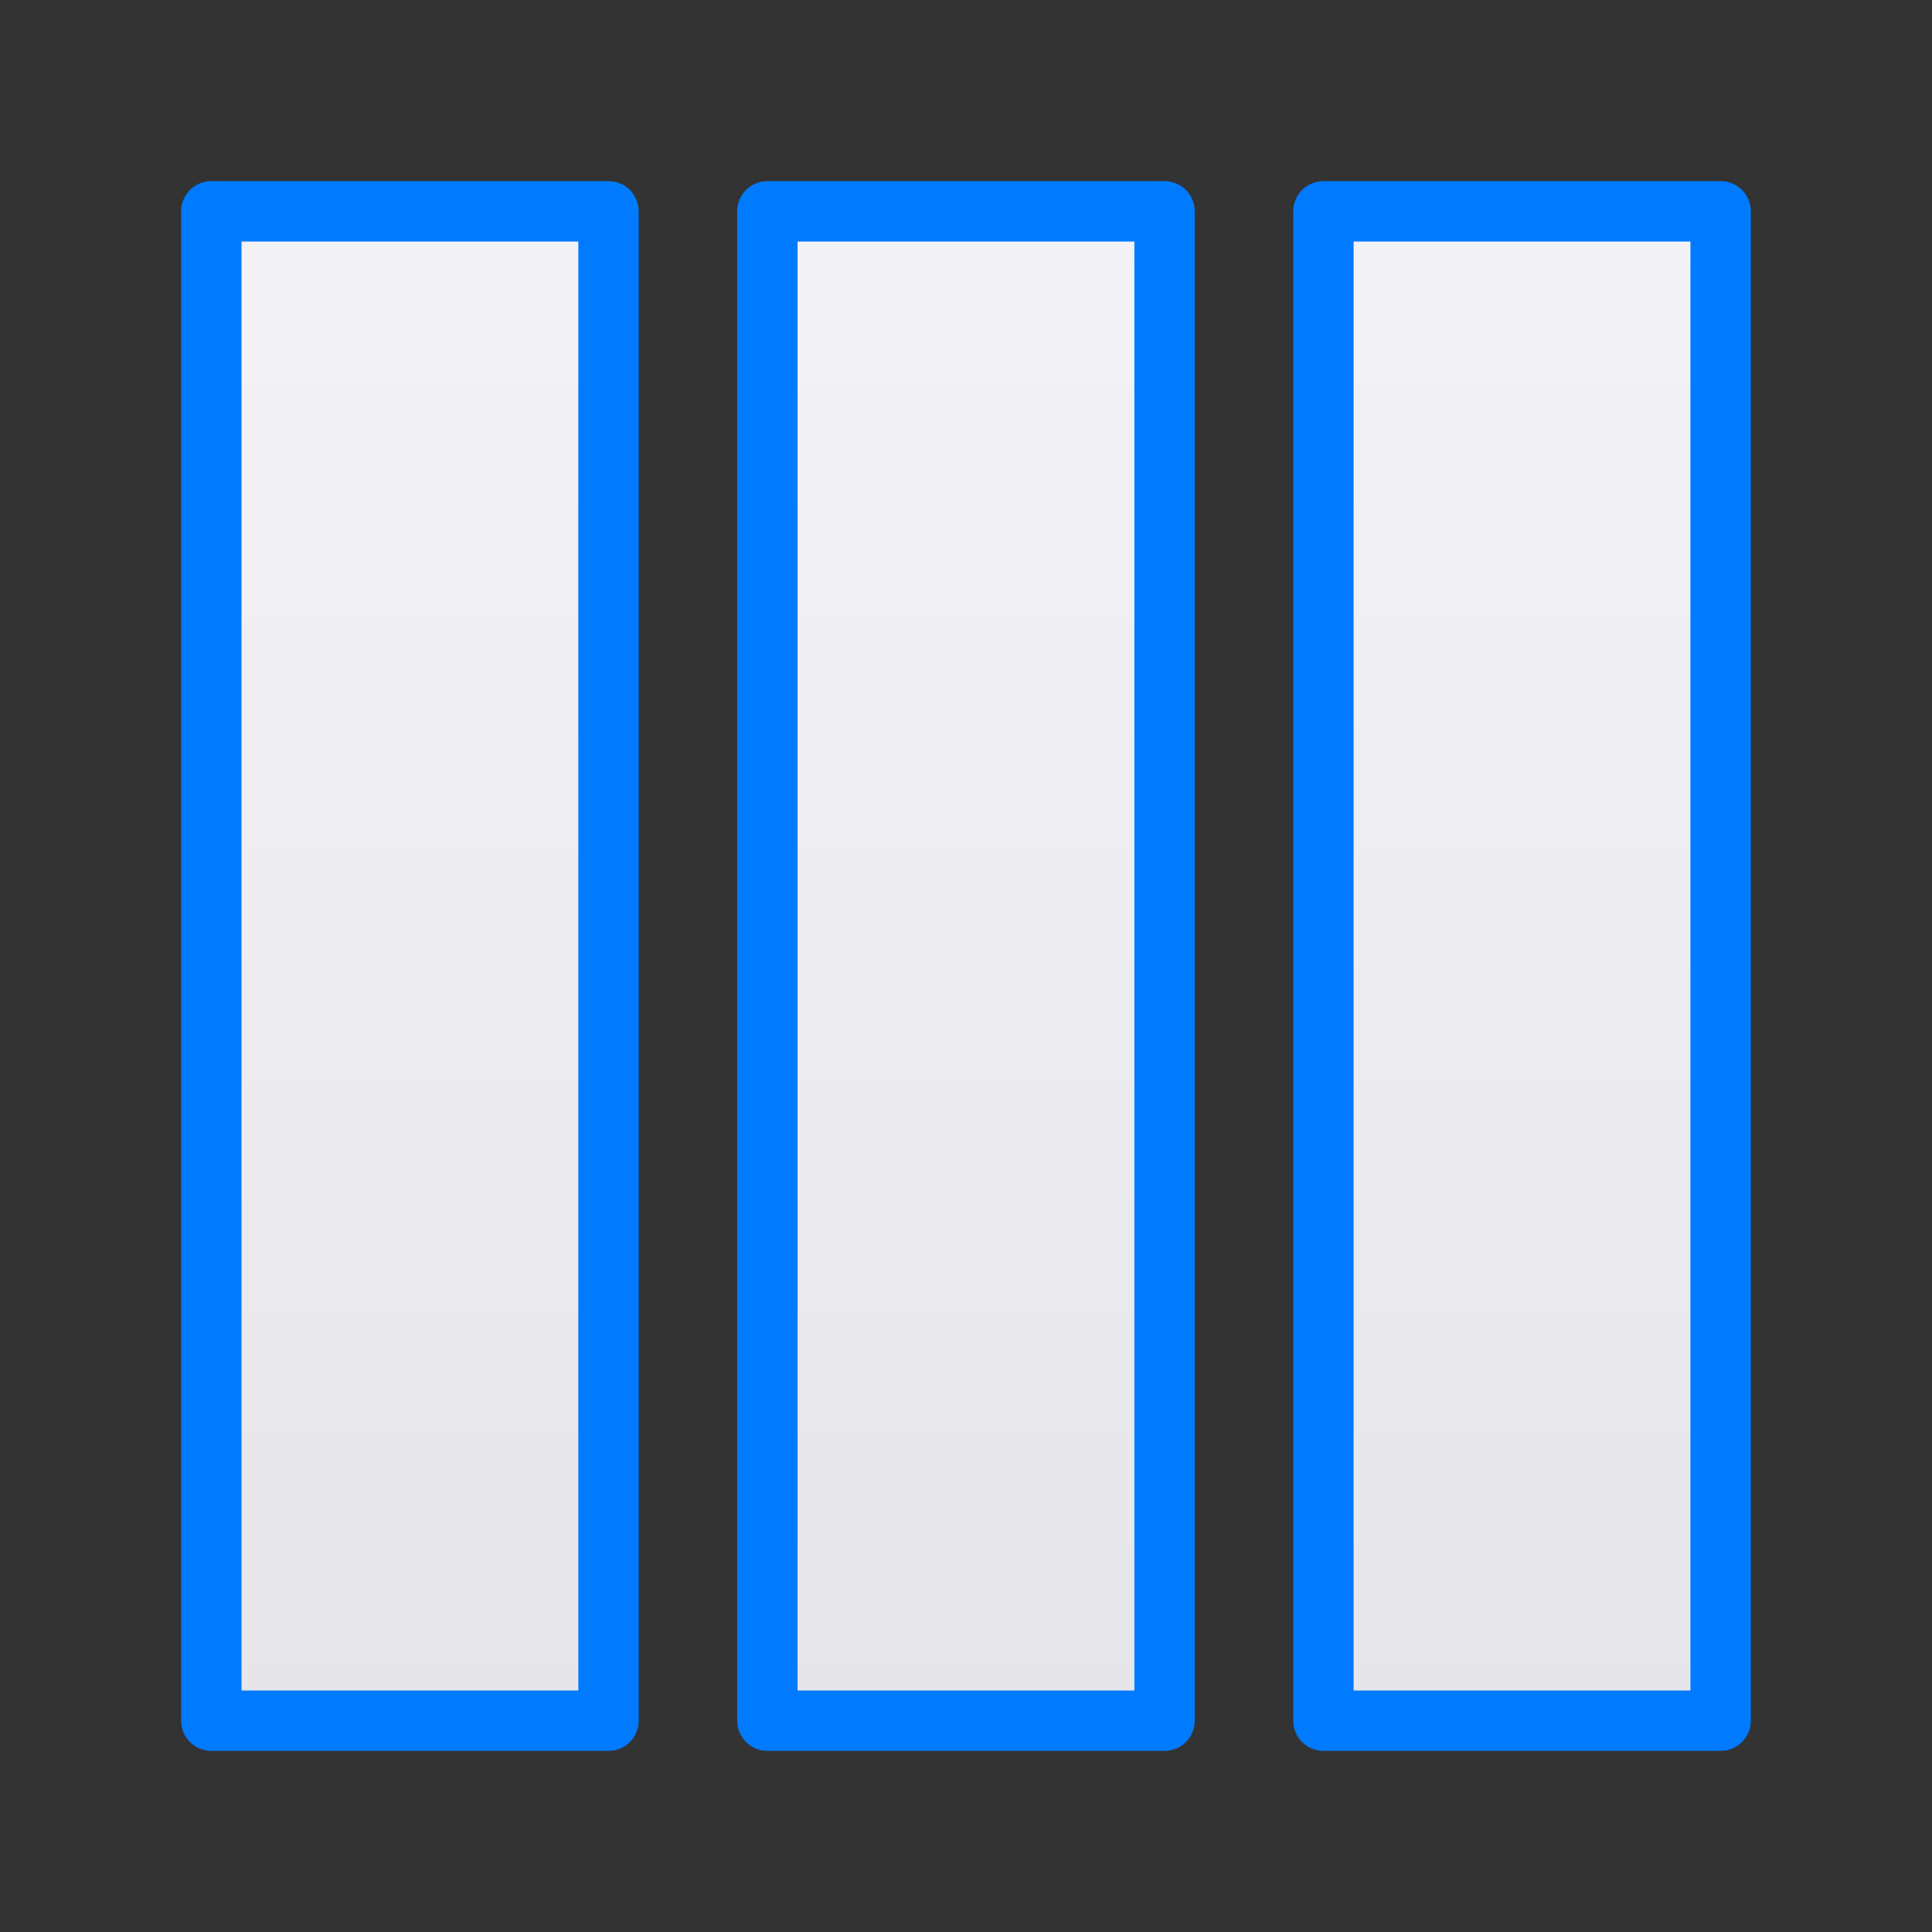 <svg viewBox="0 0 32 32" xmlns="http://www.w3.org/2000/svg" xmlns:xlink="http://www.w3.org/1999/xlink"><rect x="0" y="0" width="32" height="32" fill="#333333" stroke="none"/><linearGradient id="a" gradientUnits="userSpaceOnUse" x1="12.711" x2="12.711" y1="28.5" y2="3.5"><stop offset="0" stop-color="#e5e5ea"/><stop offset="1" stop-color="#f2f2f7"/></linearGradient><path d="m3.5 3.5v25h6.579v-25zm9.21 0v25h6.579v-25zm9.21 0v25h6.579v-25z" fill="url(#a)" stroke="#007aff" stroke-linecap="round" stroke-linejoin="round" stroke-width="1"/></svg>